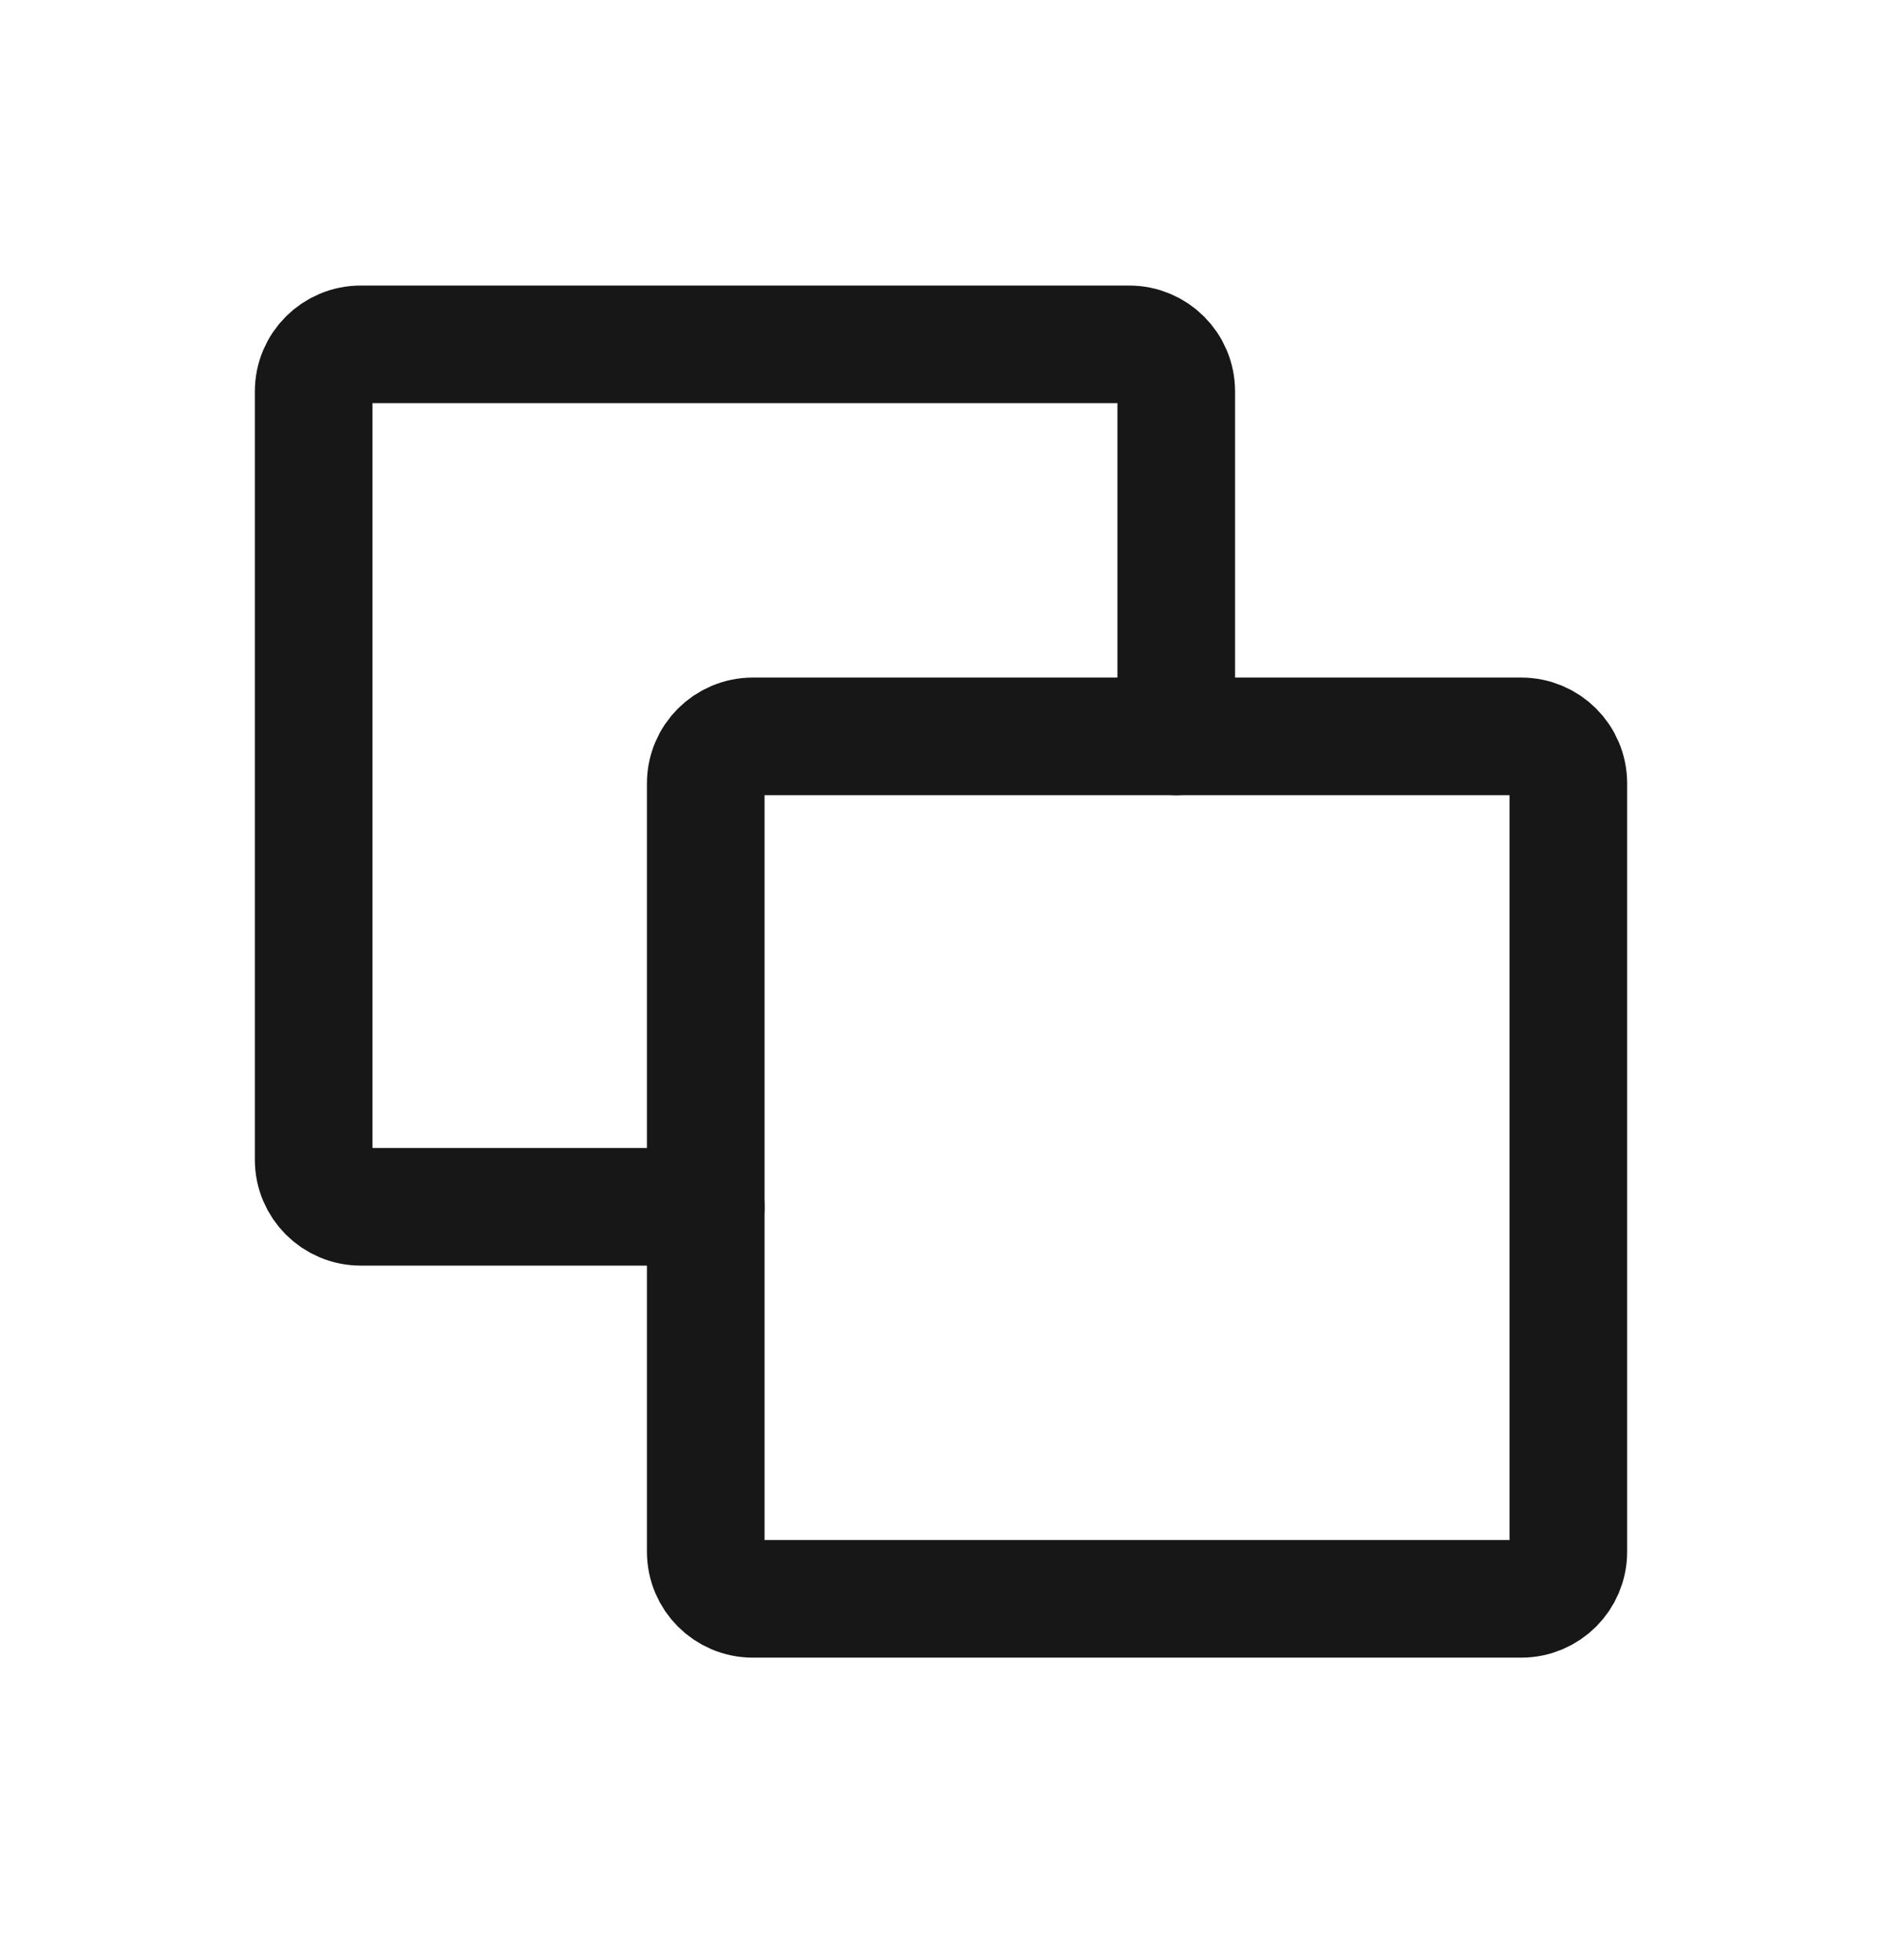<?xml version="1.0" encoding="UTF-8"?> <svg xmlns="http://www.w3.org/2000/svg" width="24" height="25" viewBox="0 0 24 25" fill="none"><path d="M19.4 20.392H9.6C9.269 20.392 9 20.123 9 19.792V9.992C9 9.66 9.269 9.392 9.6 9.392H19.4C19.731 9.392 20 9.66 20 9.992V19.792C20 20.123 19.731 20.392 19.4 20.392Z" stroke="#171717" stroke-width="1.5" stroke-linecap="round" stroke-linejoin="round"></path><path d="M15 9.392V4.992C15 4.66 14.731 4.392 14.4 4.392H4.6C4.269 4.392 4 4.66 4 4.992V14.792C4 15.123 4.269 15.392 4.6 15.392H9" stroke="#171717" stroke-width="1.5" stroke-linecap="round" stroke-linejoin="round"></path></svg> 